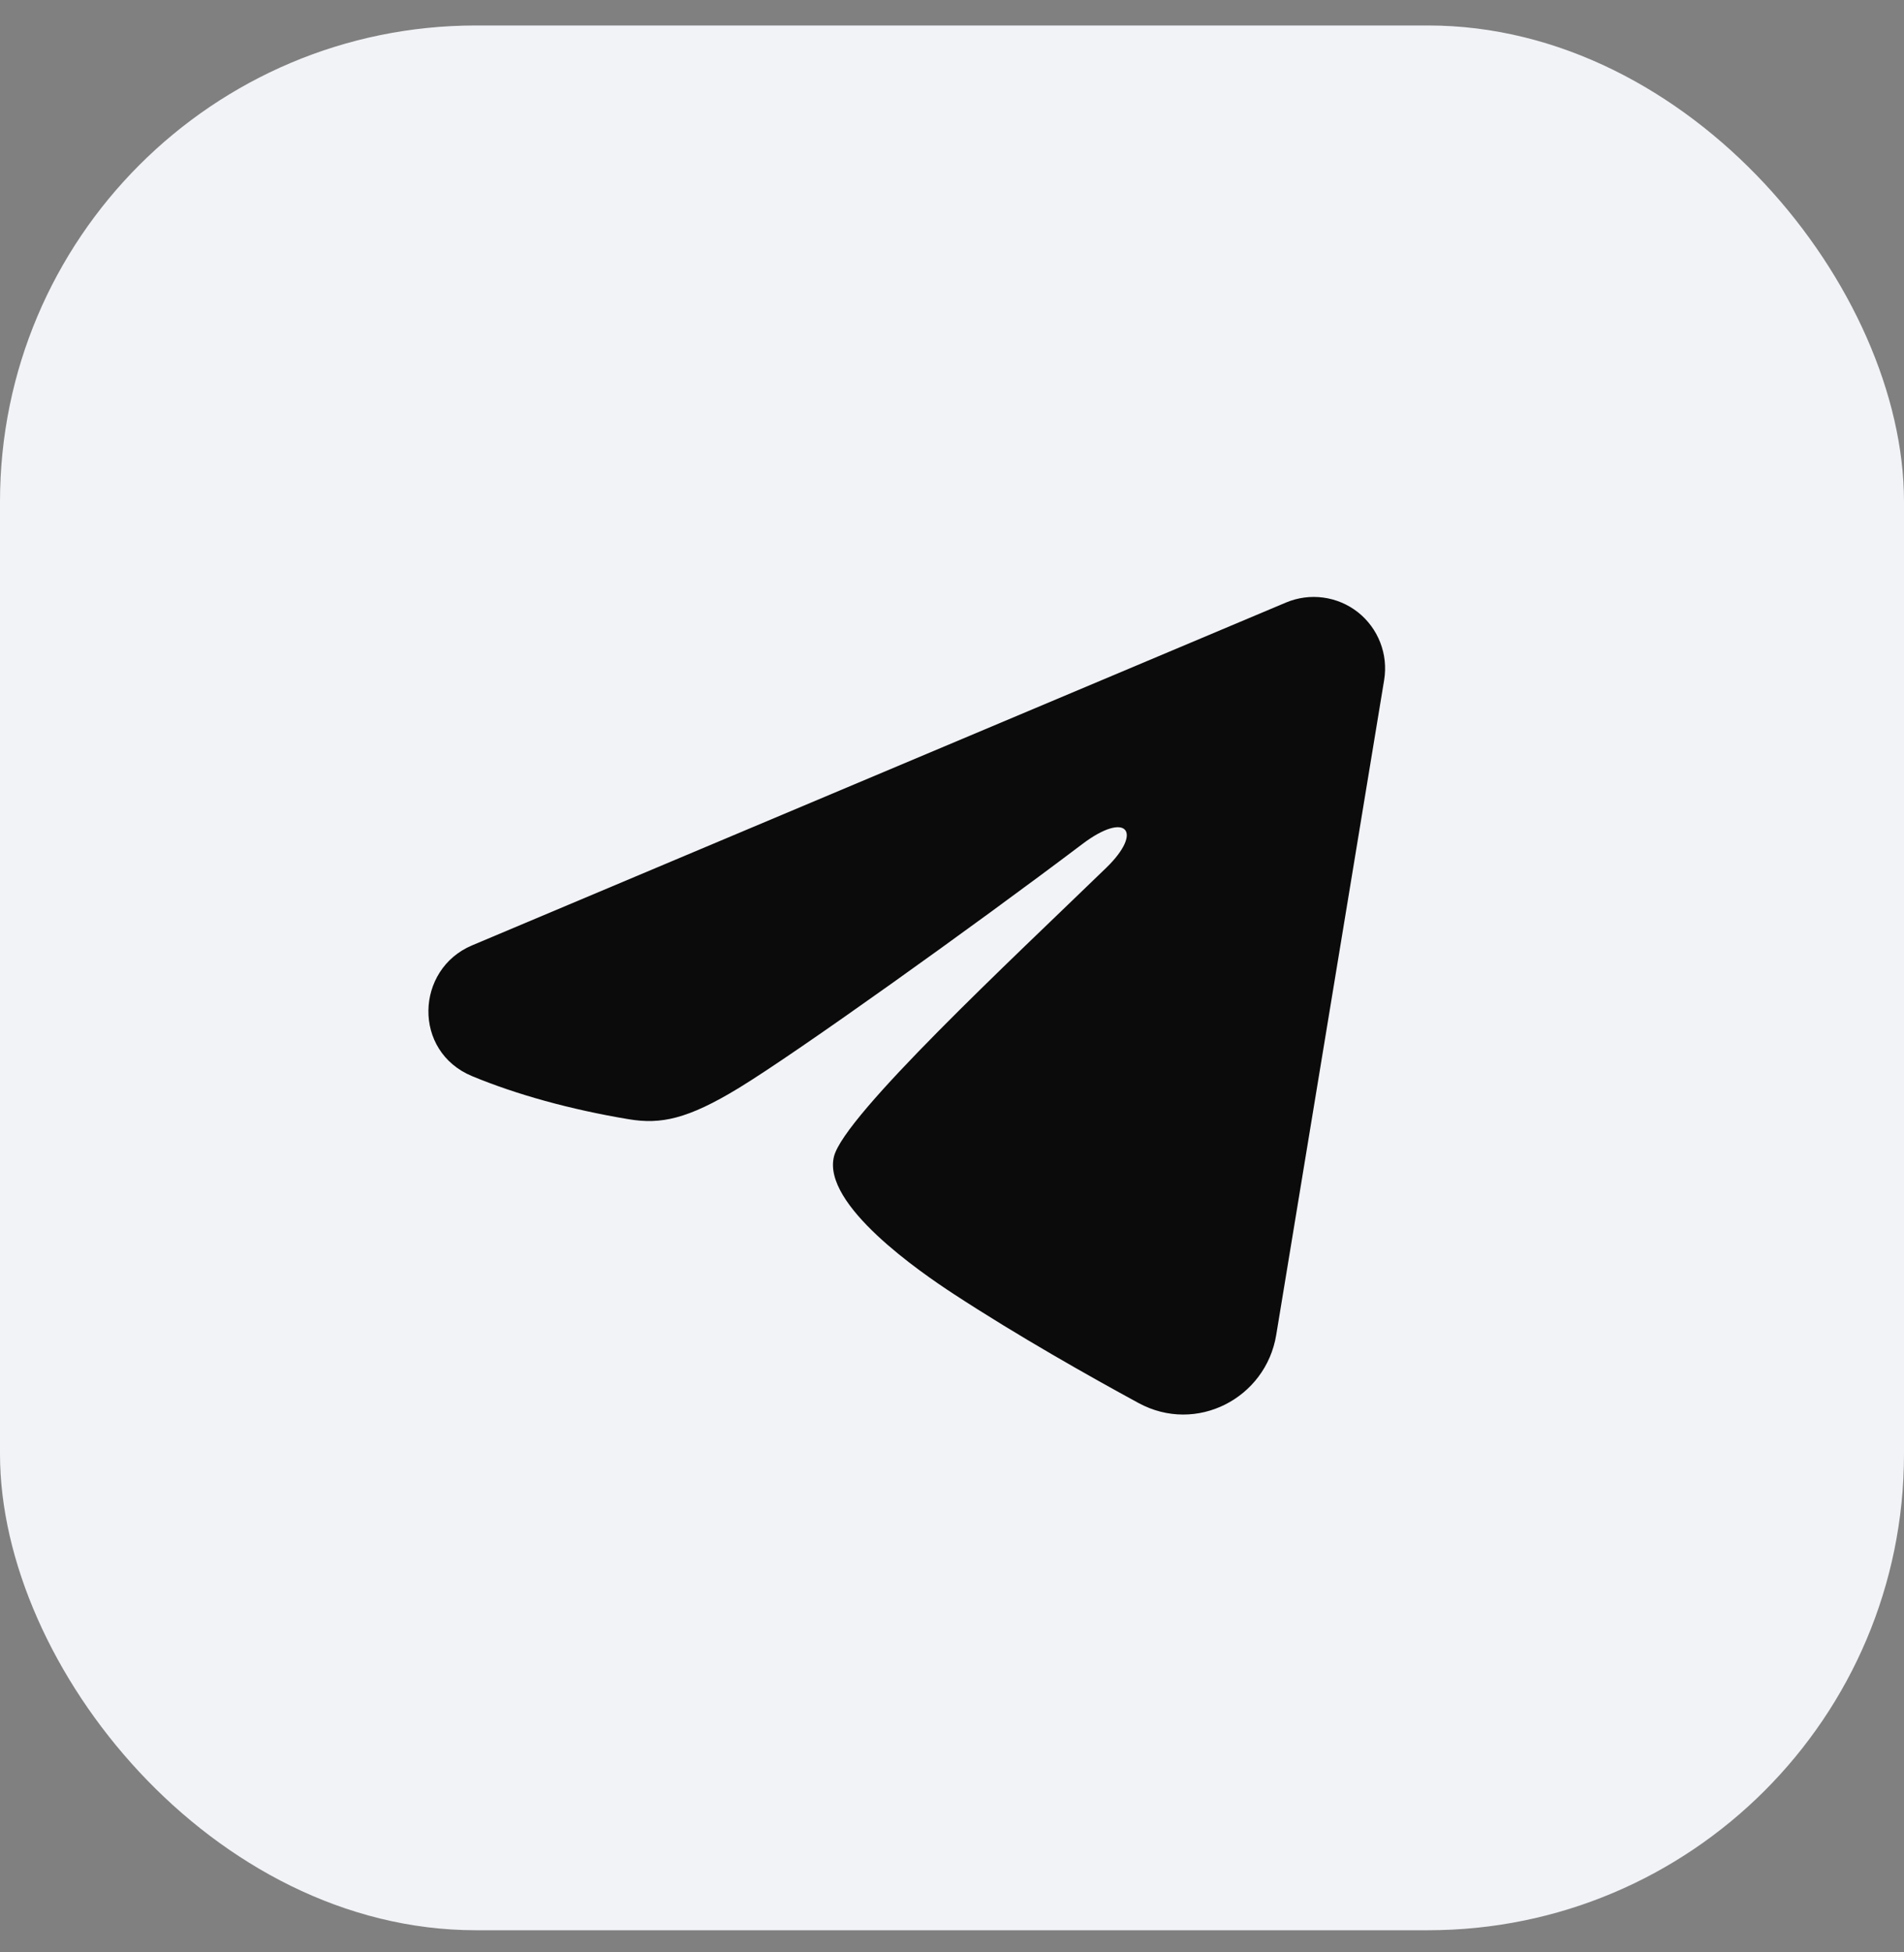 <svg width="40" height="41" viewBox="0 0 40 41" fill="none" xmlns="http://www.w3.org/2000/svg">
<rect x="0" y="0" width="40" height="41" fill="#808080" stroke="none"/>
<rect y="0.535" width="40" height="40" rx="10" fill="#F2F3F7"/>
<path fill-rule="evenodd" clip-rule="evenodd" d="M27.017 12.653C27.264 12.549 27.535 12.513 27.8 12.549C28.066 12.585 28.317 12.691 28.528 12.857C28.738 13.023 28.9 13.243 28.997 13.493C29.094 13.743 29.122 14.014 29.079 14.279L26.811 28.036C26.591 29.363 25.135 30.124 23.918 29.463C22.9 28.91 21.388 28.058 20.028 27.169C19.348 26.724 17.265 25.299 17.521 24.285C17.741 23.418 21.241 20.16 23.241 18.223C24.026 17.462 23.668 17.023 22.741 17.723C20.439 19.461 16.743 22.104 15.521 22.848C14.443 23.504 13.881 23.616 13.209 23.504C11.983 23.3 10.846 22.984 9.918 22.599C8.664 22.079 8.725 20.355 9.917 19.853L27.017 12.653Z" fill="#0B0B0B"/>
</svg>
